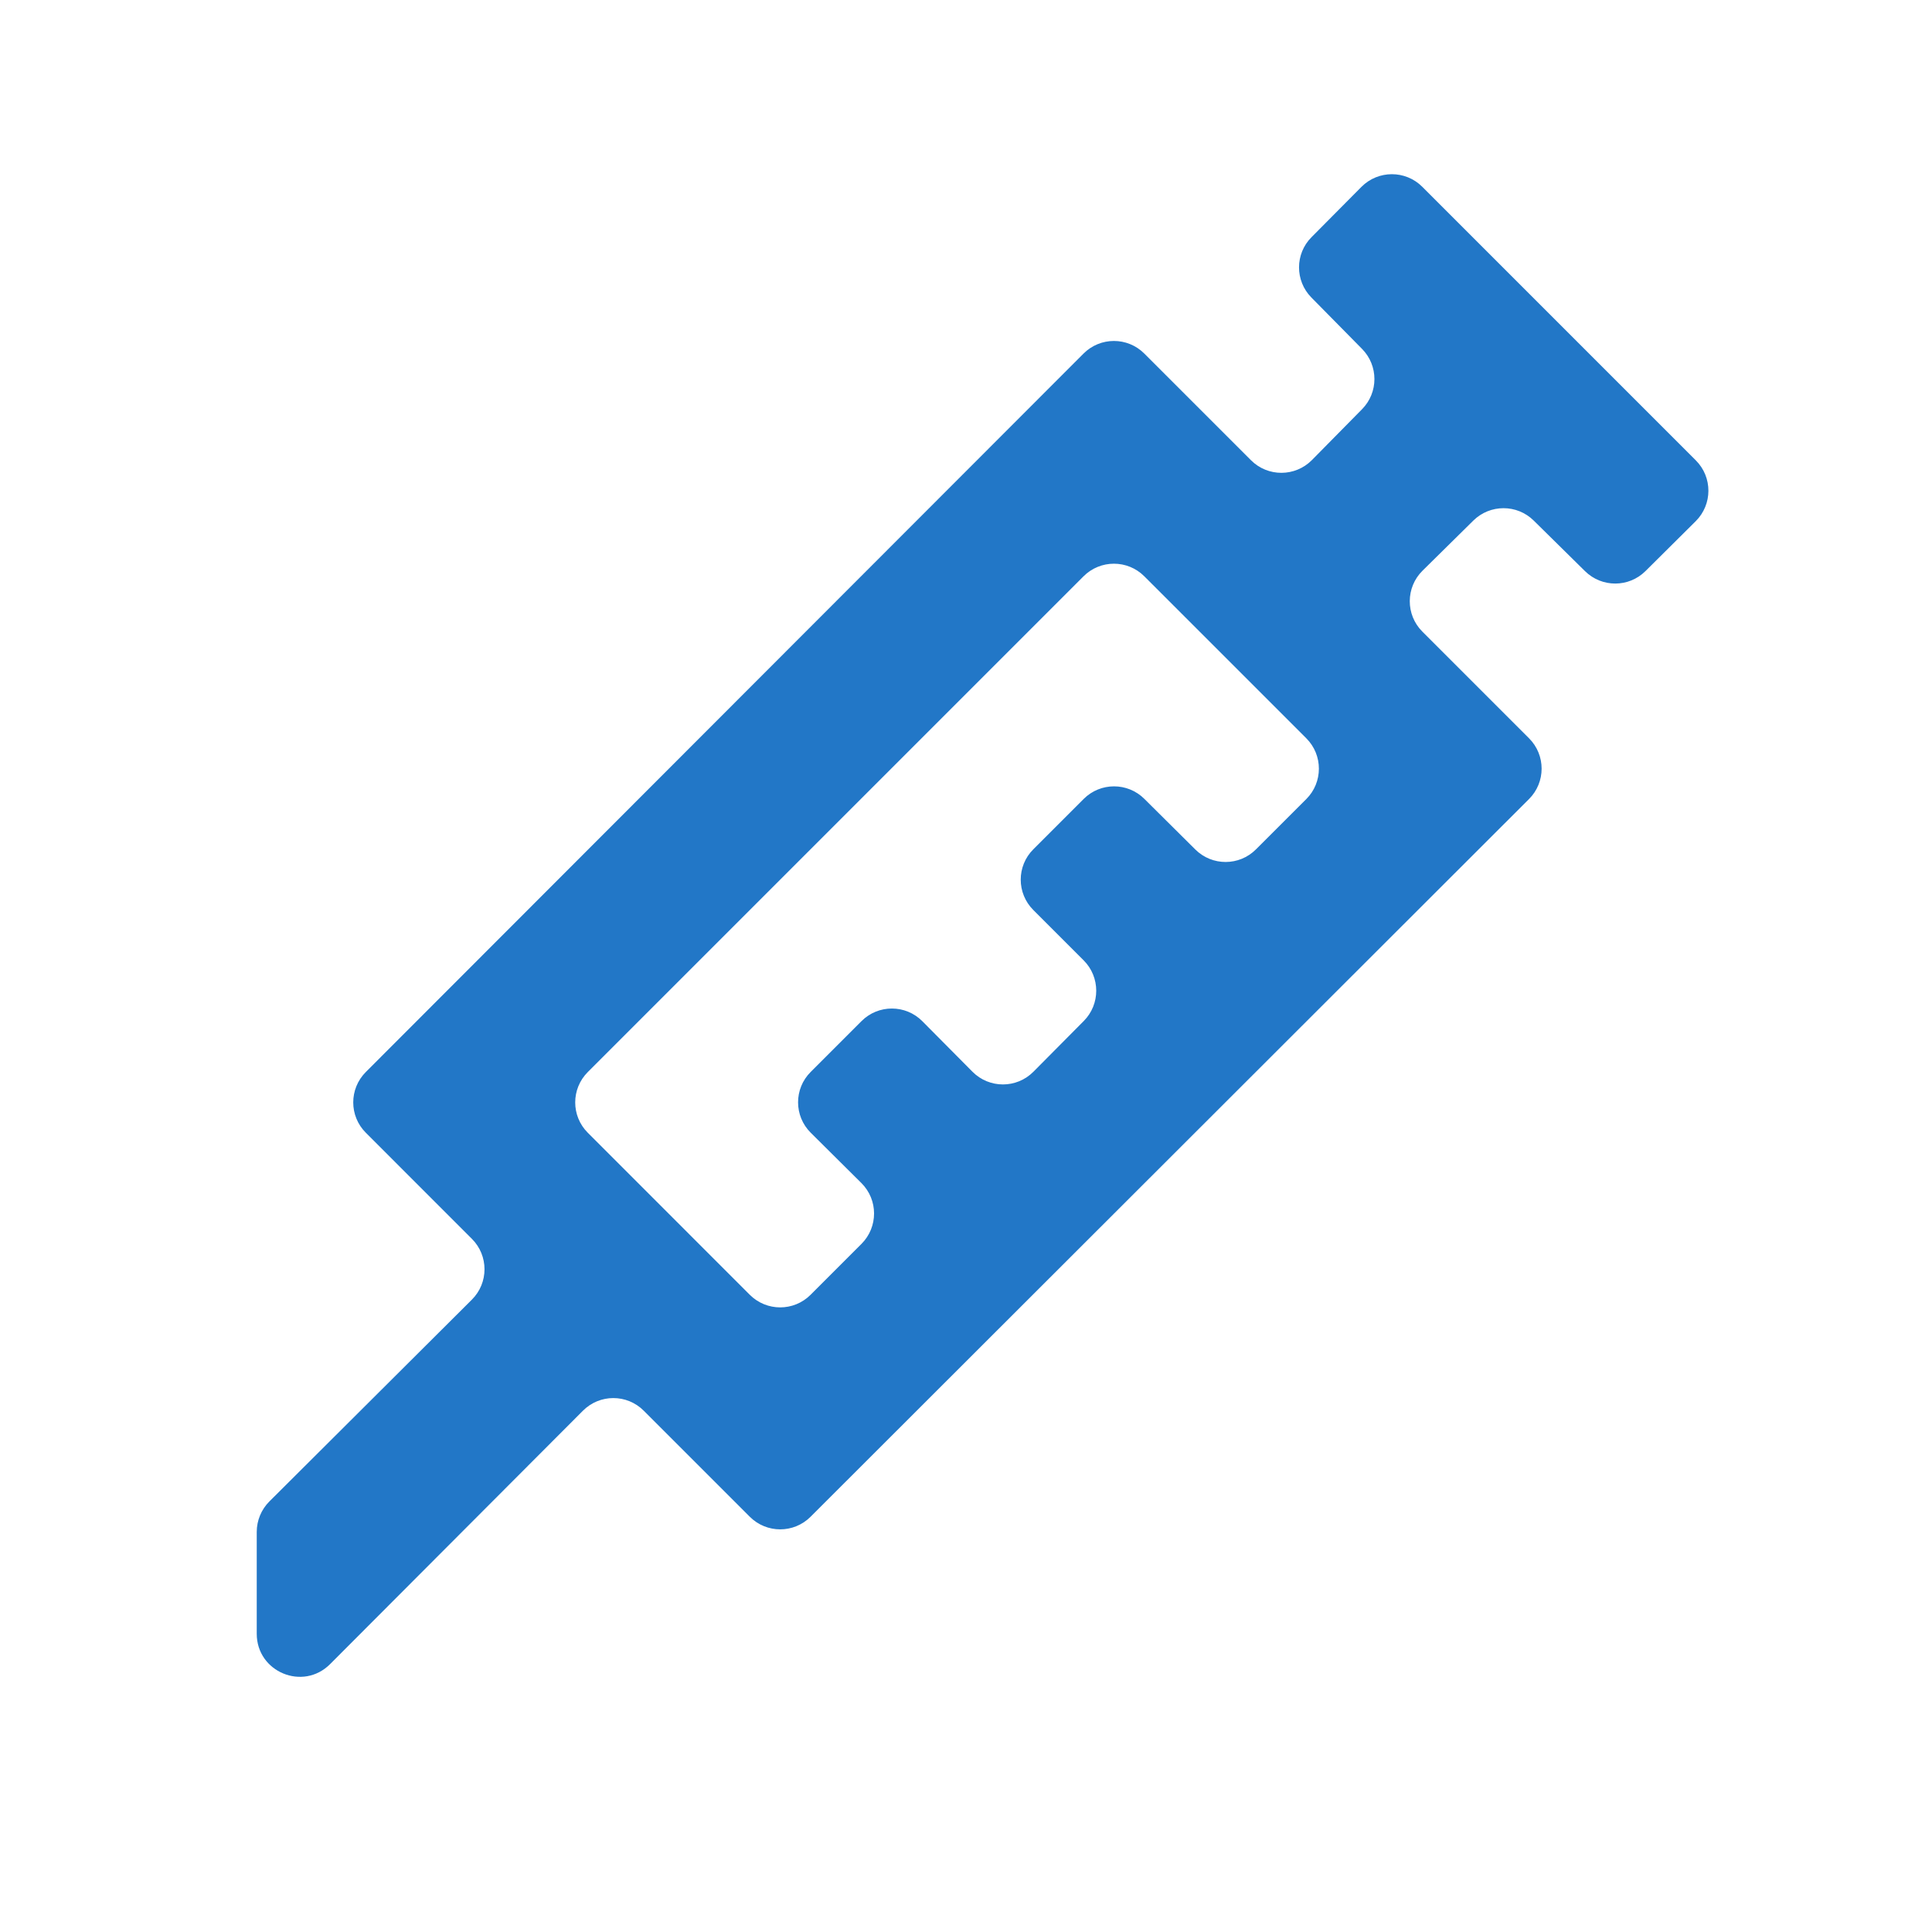 <svg width="45" height="45" viewBox="0 0 45 45" fill="none" xmlns="http://www.w3.org/2000/svg">
<path d="M20.066 28.972C20.457 28.58 20.456 27.945 20.063 27.555L18.884 26.384C18.491 25.994 18.49 25.359 18.882 24.968L20.066 23.784C20.457 23.392 21.093 23.393 21.483 23.786L22.651 24.963C23.042 25.357 23.679 25.357 24.07 24.963L25.243 23.781C25.631 23.39 25.63 22.759 25.241 22.369L24.068 21.196C23.677 20.805 23.677 20.172 24.068 19.782L25.241 18.609C25.63 18.219 26.262 18.218 26.653 18.606L27.842 19.787C28.233 20.175 28.864 20.174 29.253 19.784L30.427 18.611C30.817 18.221 30.817 17.587 30.427 17.197L26.653 13.423C26.262 13.032 25.629 13.032 25.238 13.423L13.691 24.97C13.3 25.361 13.3 25.994 13.691 26.384L17.465 30.159C17.856 30.549 18.489 30.549 18.879 30.159L20.066 28.972ZM5.98 35.681C5.98 35.415 6.086 35.16 6.274 34.972L10.991 30.271C11.383 29.881 11.383 29.247 10.992 28.856L8.521 26.384C8.13 25.994 8.13 25.361 8.52 24.97L25.238 8.235C25.629 7.844 26.262 7.844 26.653 8.235L29.138 10.72C29.531 11.113 30.168 11.11 30.558 10.715L31.725 9.531C32.109 9.142 32.109 8.516 31.725 8.127L30.545 6.93C30.16 6.54 30.161 5.912 30.548 5.524L31.71 4.353C32.1 3.96 32.735 3.959 33.127 4.35L39.499 10.723C39.891 11.114 39.889 11.749 39.497 12.139L38.326 13.302C37.937 13.688 37.31 13.689 36.919 13.304L35.722 12.124C35.333 11.741 34.708 11.741 34.318 12.124L33.134 13.292C32.739 13.682 32.737 14.319 33.129 14.711L35.615 17.197C36.005 17.587 36.005 18.221 35.614 18.611L18.879 35.329C18.489 35.719 17.856 35.719 17.465 35.329L14.993 32.857C14.602 32.466 13.969 32.466 13.578 32.858L7.688 38.761C7.059 39.392 5.98 38.946 5.98 38.054V35.681Z" fill="#2277C7"/>
</svg>
